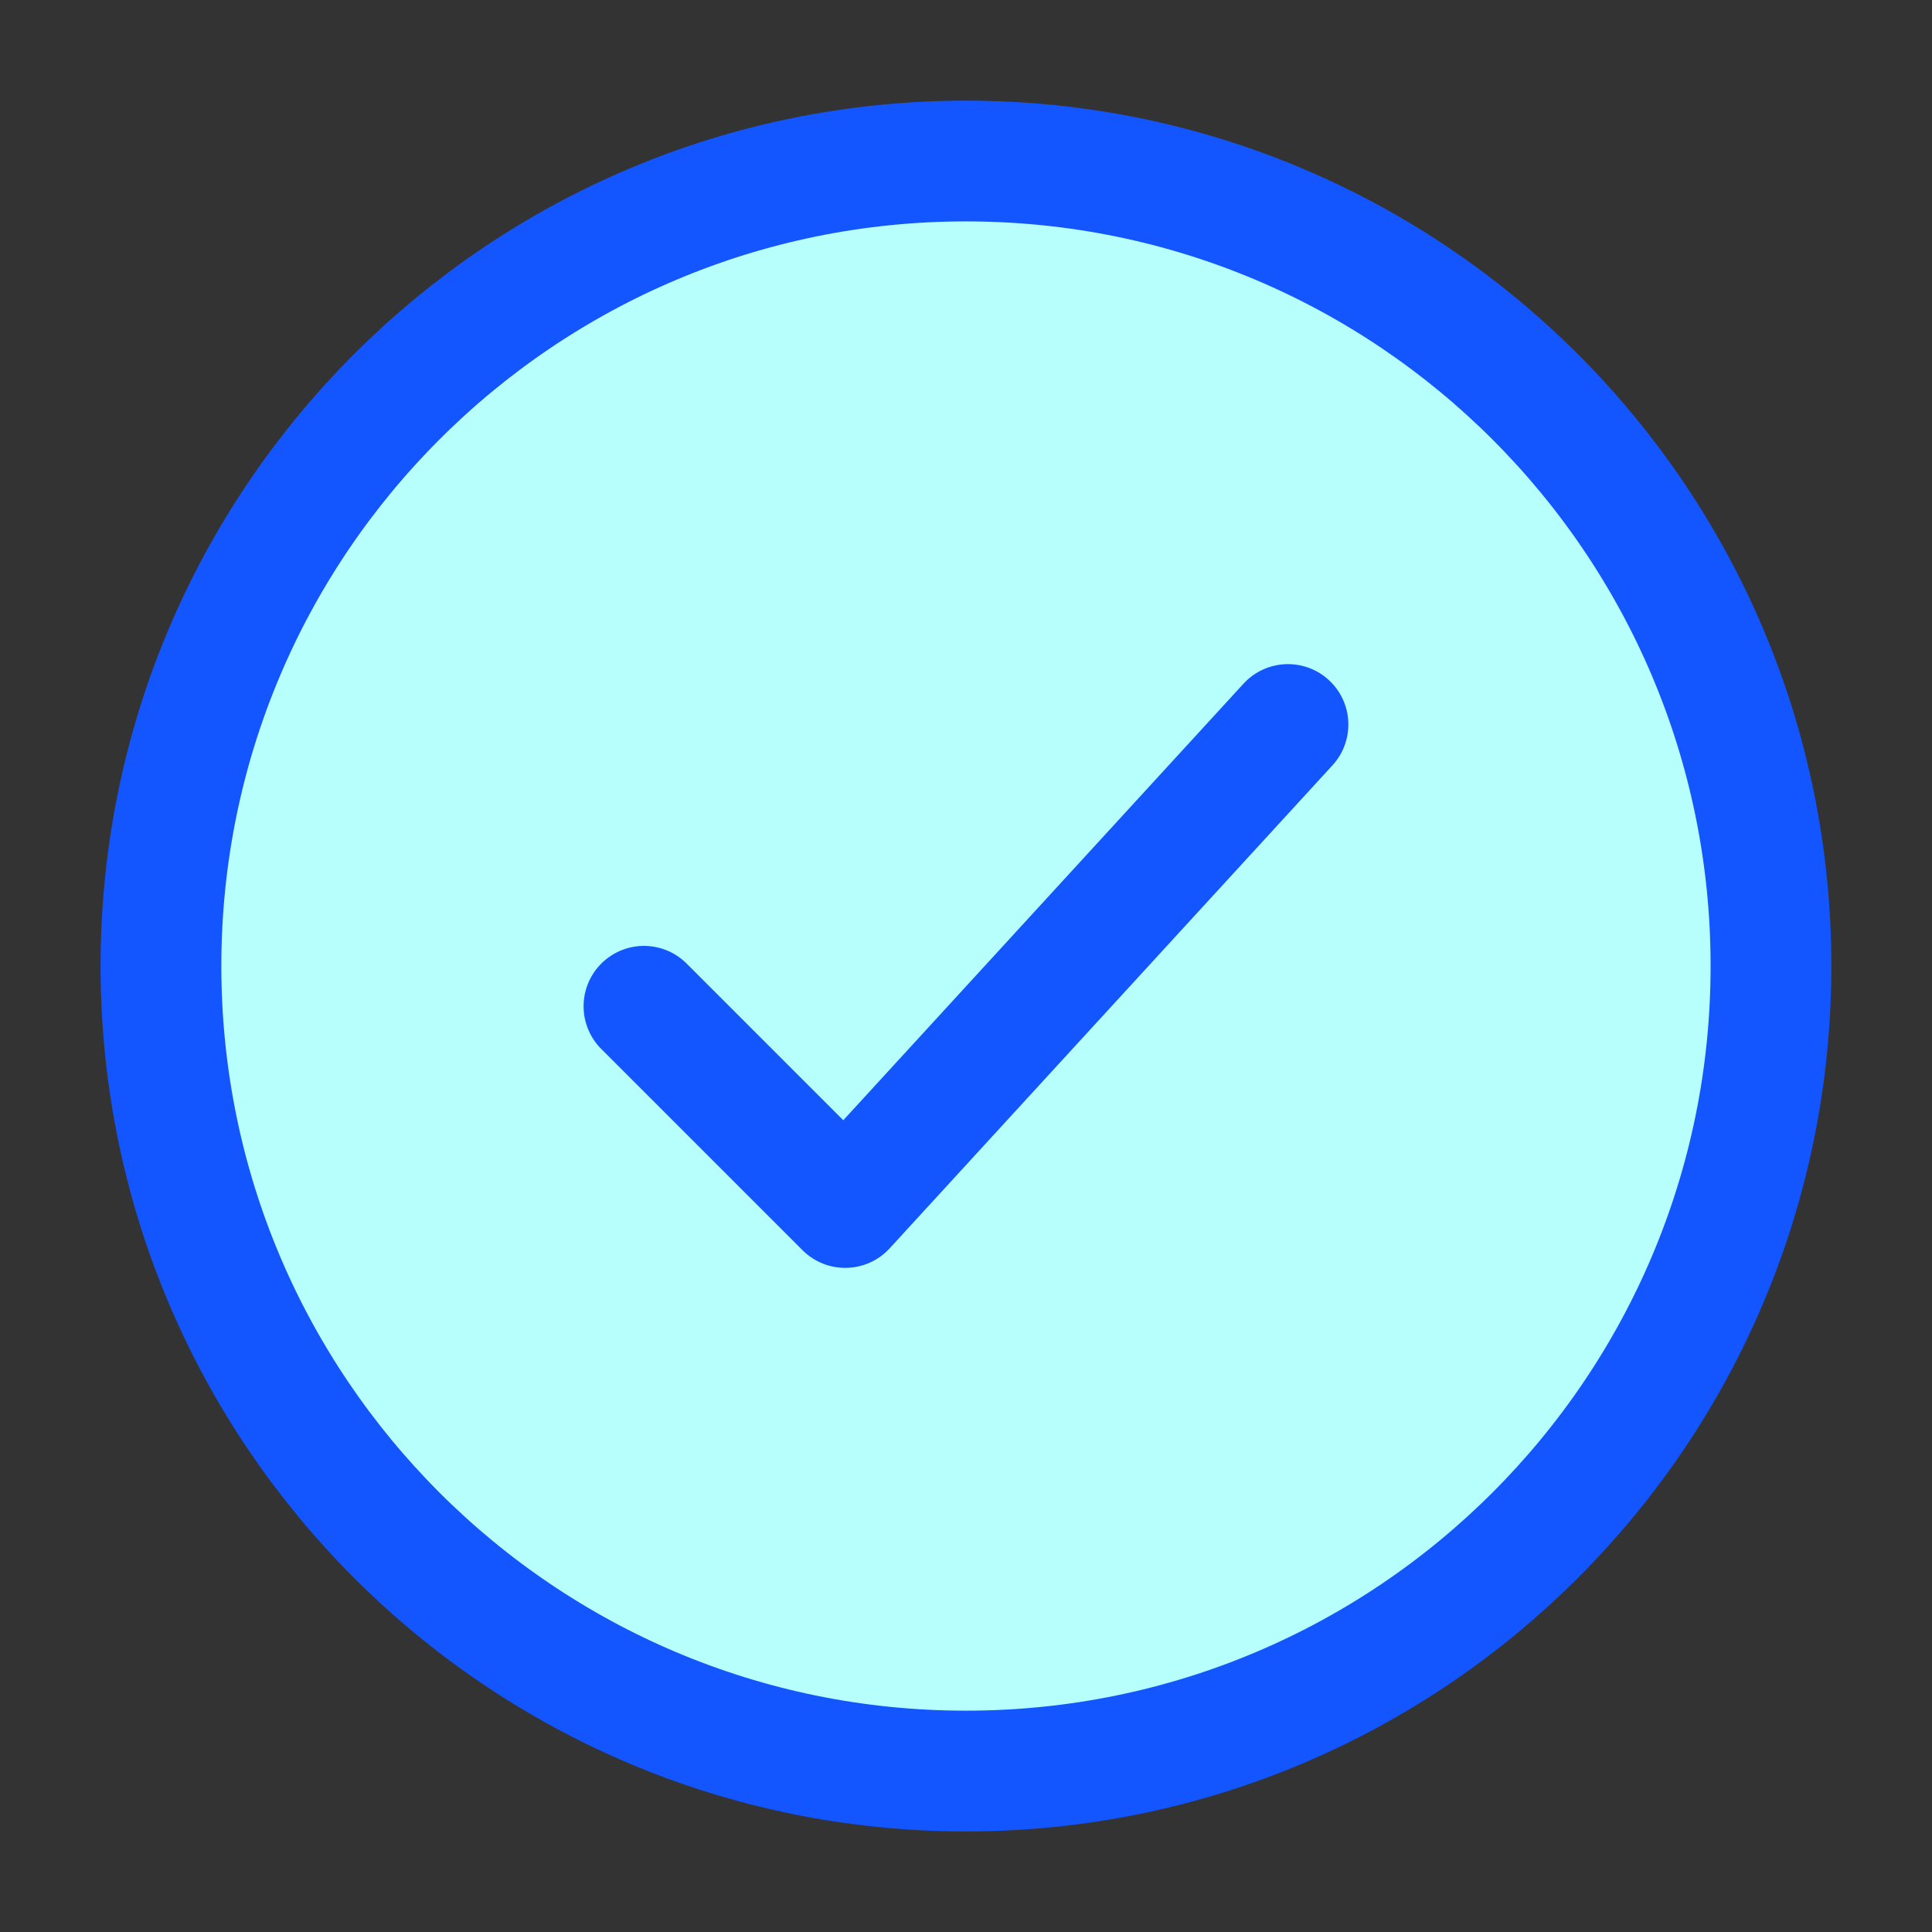 <svg width="32" height="32" viewBox="0 0 32 32" fill="none" xmlns="http://www.w3.org/2000/svg">
<rect x="0" y="0" width="32" height="32" fill="#333333" stroke="none"/>
<path d="M29.333 16C29.333 8.637 23.363 2.667 15.999 2.667C8.636 2.667 2.666 8.637 2.666 16C2.666 23.364 8.636 29.334 15.999 29.334C23.363 29.334 29.333 23.364 29.333 16Z" fill="#B7FFFD" stroke="#1355FF" stroke-width="2"/>
<path d="M10.666 16.667L13.999 20L21.333 12" stroke="#1355FF" stroke-width="2" stroke-linecap="round" stroke-linejoin="round"/>
</svg>
